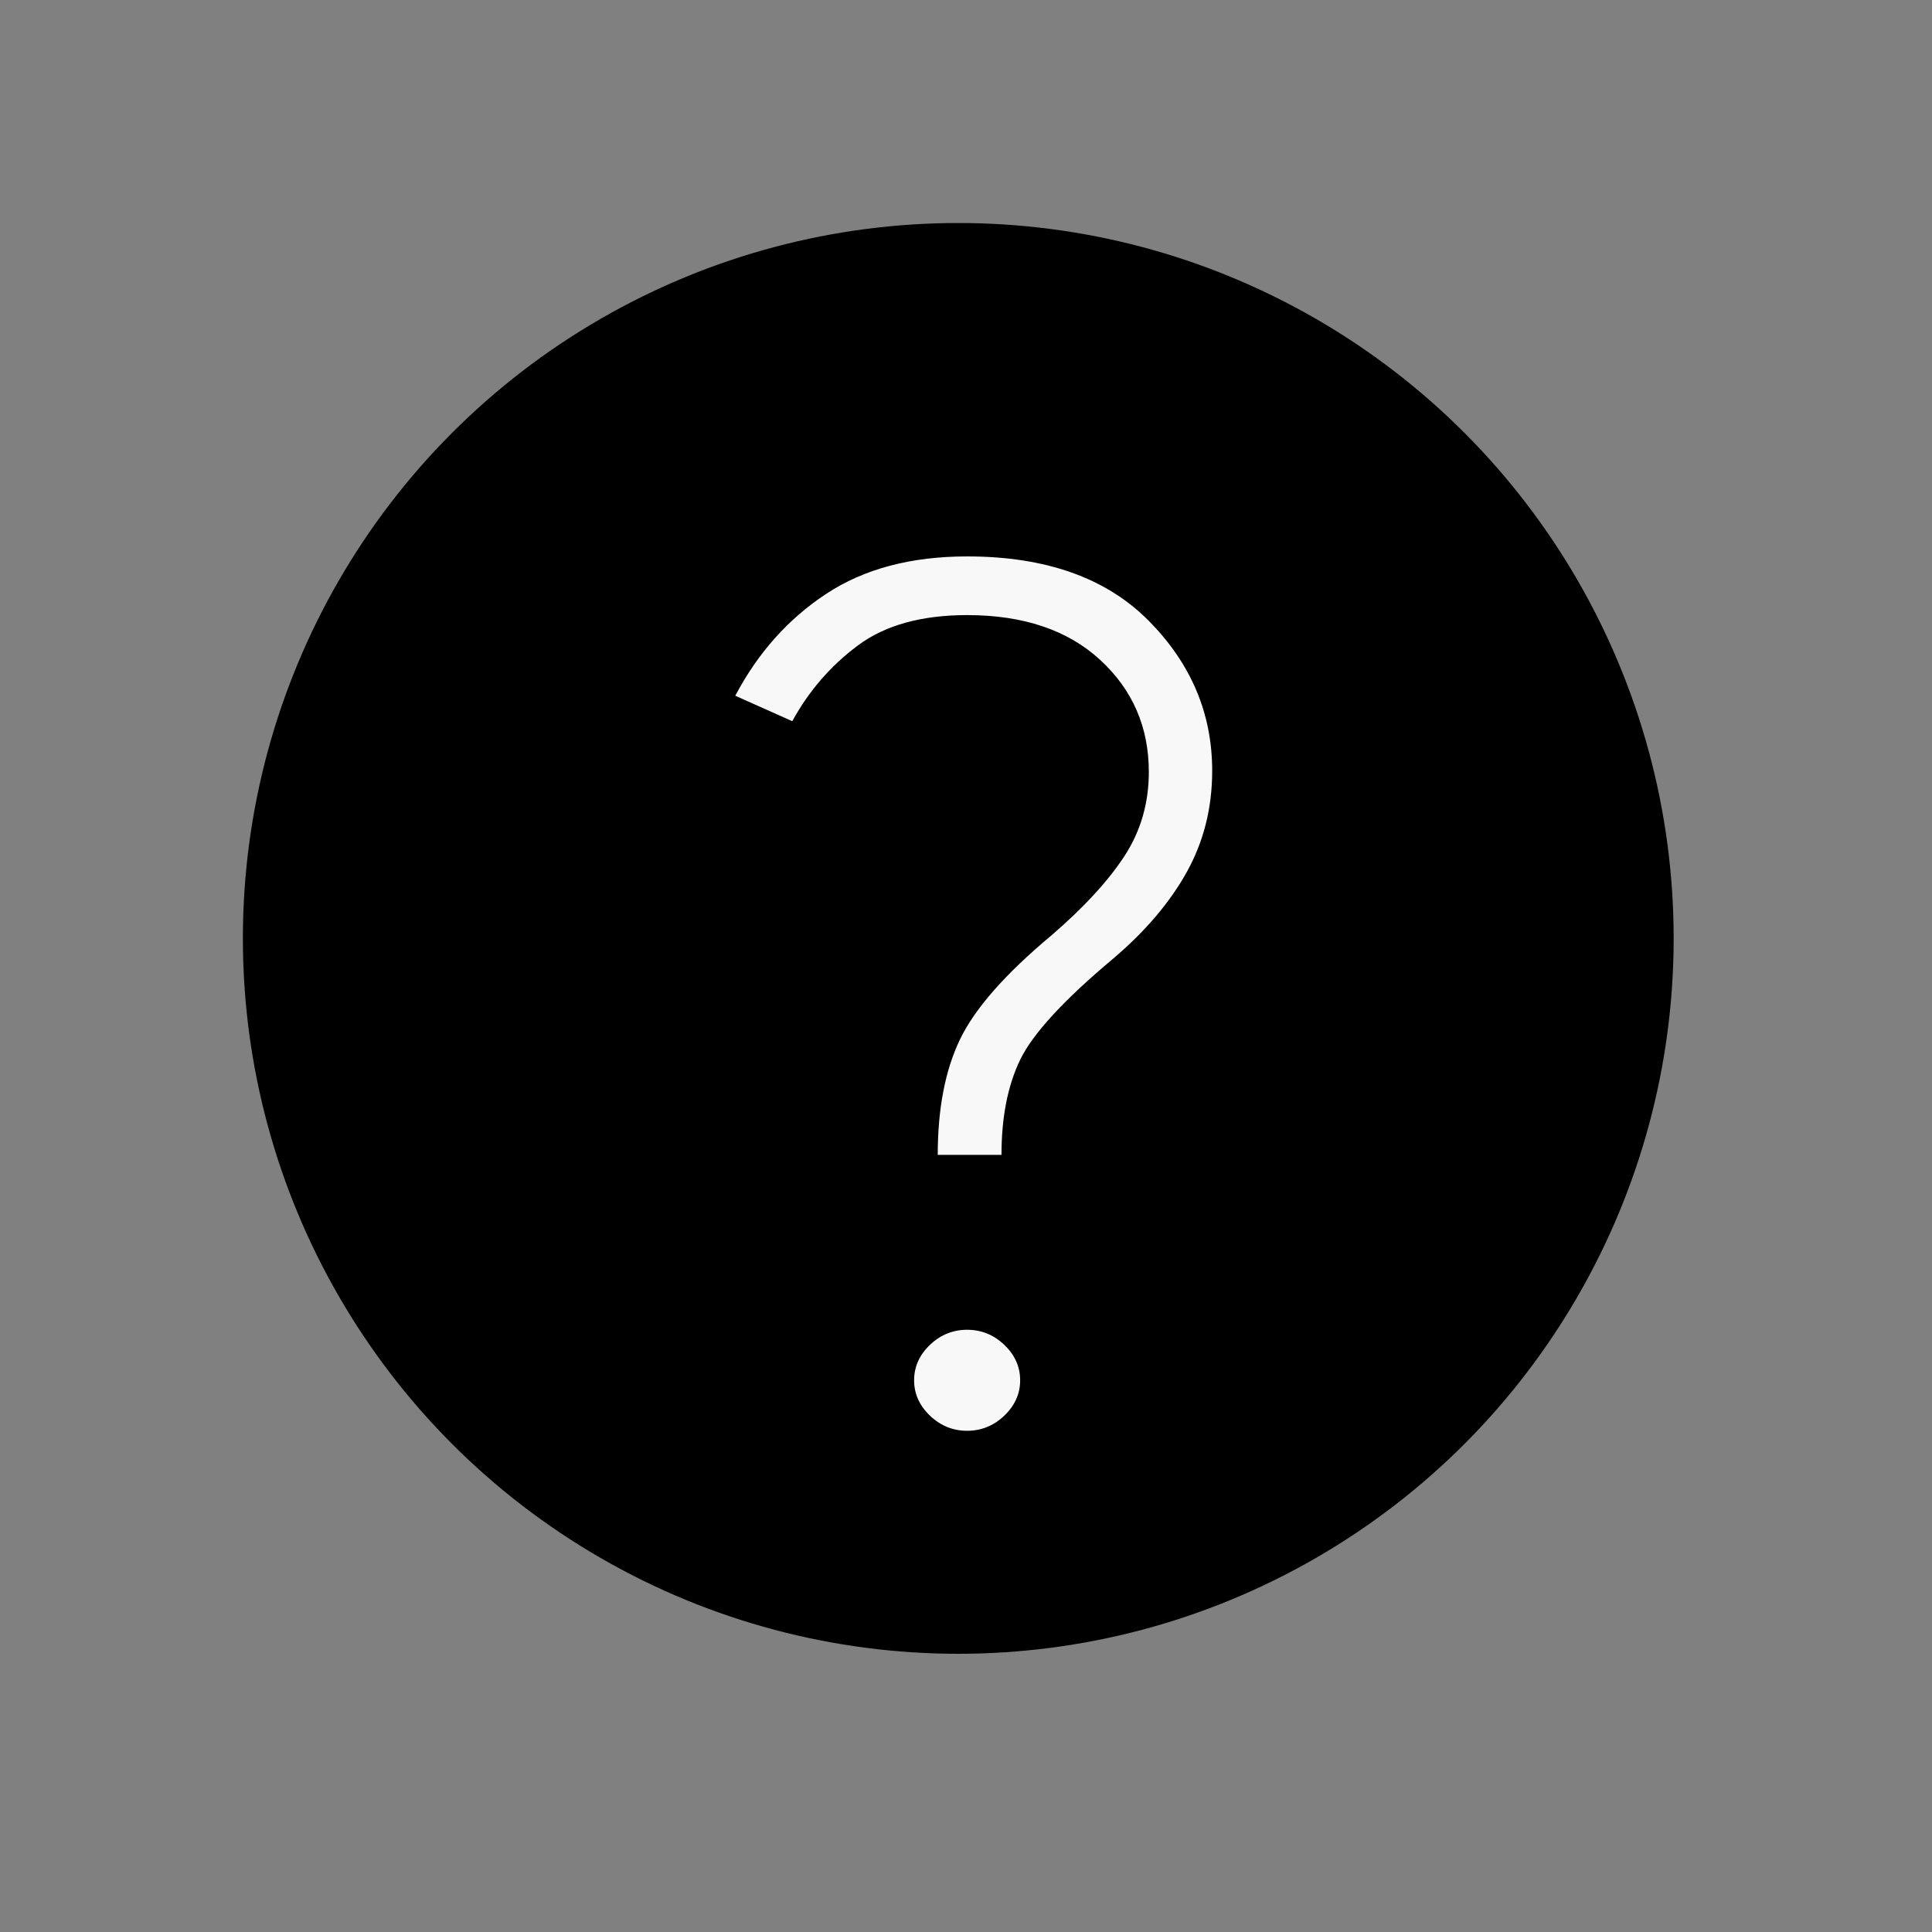 <svg width="35" height="35" viewBox="0 0 35 35" fill="none" xmlns="http://www.w3.org/2000/svg">
<rect x="0" y="0" width="35" height="35" fill="#808080" stroke="none"/>
<g id="Question">
<circle id="Ellipse" cx="17.36" cy="17" r="12.96" fill="black"/>
<path id="Vector" d="M16.988 20.922C16.988 20.085 17.123 19.387 17.392 18.828C17.661 18.269 18.215 17.64 19.053 16.941C19.636 16.438 20.074 15.962 20.369 15.511C20.664 15.059 20.812 14.551 20.812 13.986C20.812 13.172 20.518 12.495 19.93 11.954C19.342 11.414 18.539 11.143 17.52 11.143C16.692 11.143 16.032 11.327 15.54 11.694C15.048 12.061 14.652 12.518 14.353 13.065L13.32 12.604C13.73 11.827 14.279 11.212 14.966 10.759C15.653 10.306 16.505 10.08 17.52 10.08C18.943 10.08 20.038 10.468 20.807 11.243C21.576 12.018 21.96 12.925 21.96 13.964C21.96 14.633 21.807 15.244 21.5 15.797C21.192 16.351 20.745 16.877 20.156 17.375C19.273 18.116 18.717 18.72 18.487 19.187C18.258 19.655 18.143 20.233 18.143 20.922H16.988ZM17.52 25.92C17.263 25.92 17.039 25.829 16.847 25.646C16.656 25.464 16.56 25.25 16.56 25.005C16.56 24.76 16.656 24.546 16.847 24.363C17.039 24.181 17.263 24.09 17.52 24.09C17.778 24.09 18.002 24.181 18.194 24.363C18.385 24.546 18.481 24.76 18.481 25.005C18.481 25.25 18.385 25.464 18.194 25.646C18.002 25.829 17.778 25.92 17.52 25.92Z" fill="#F8F8F8"/>
</g>
</svg>
